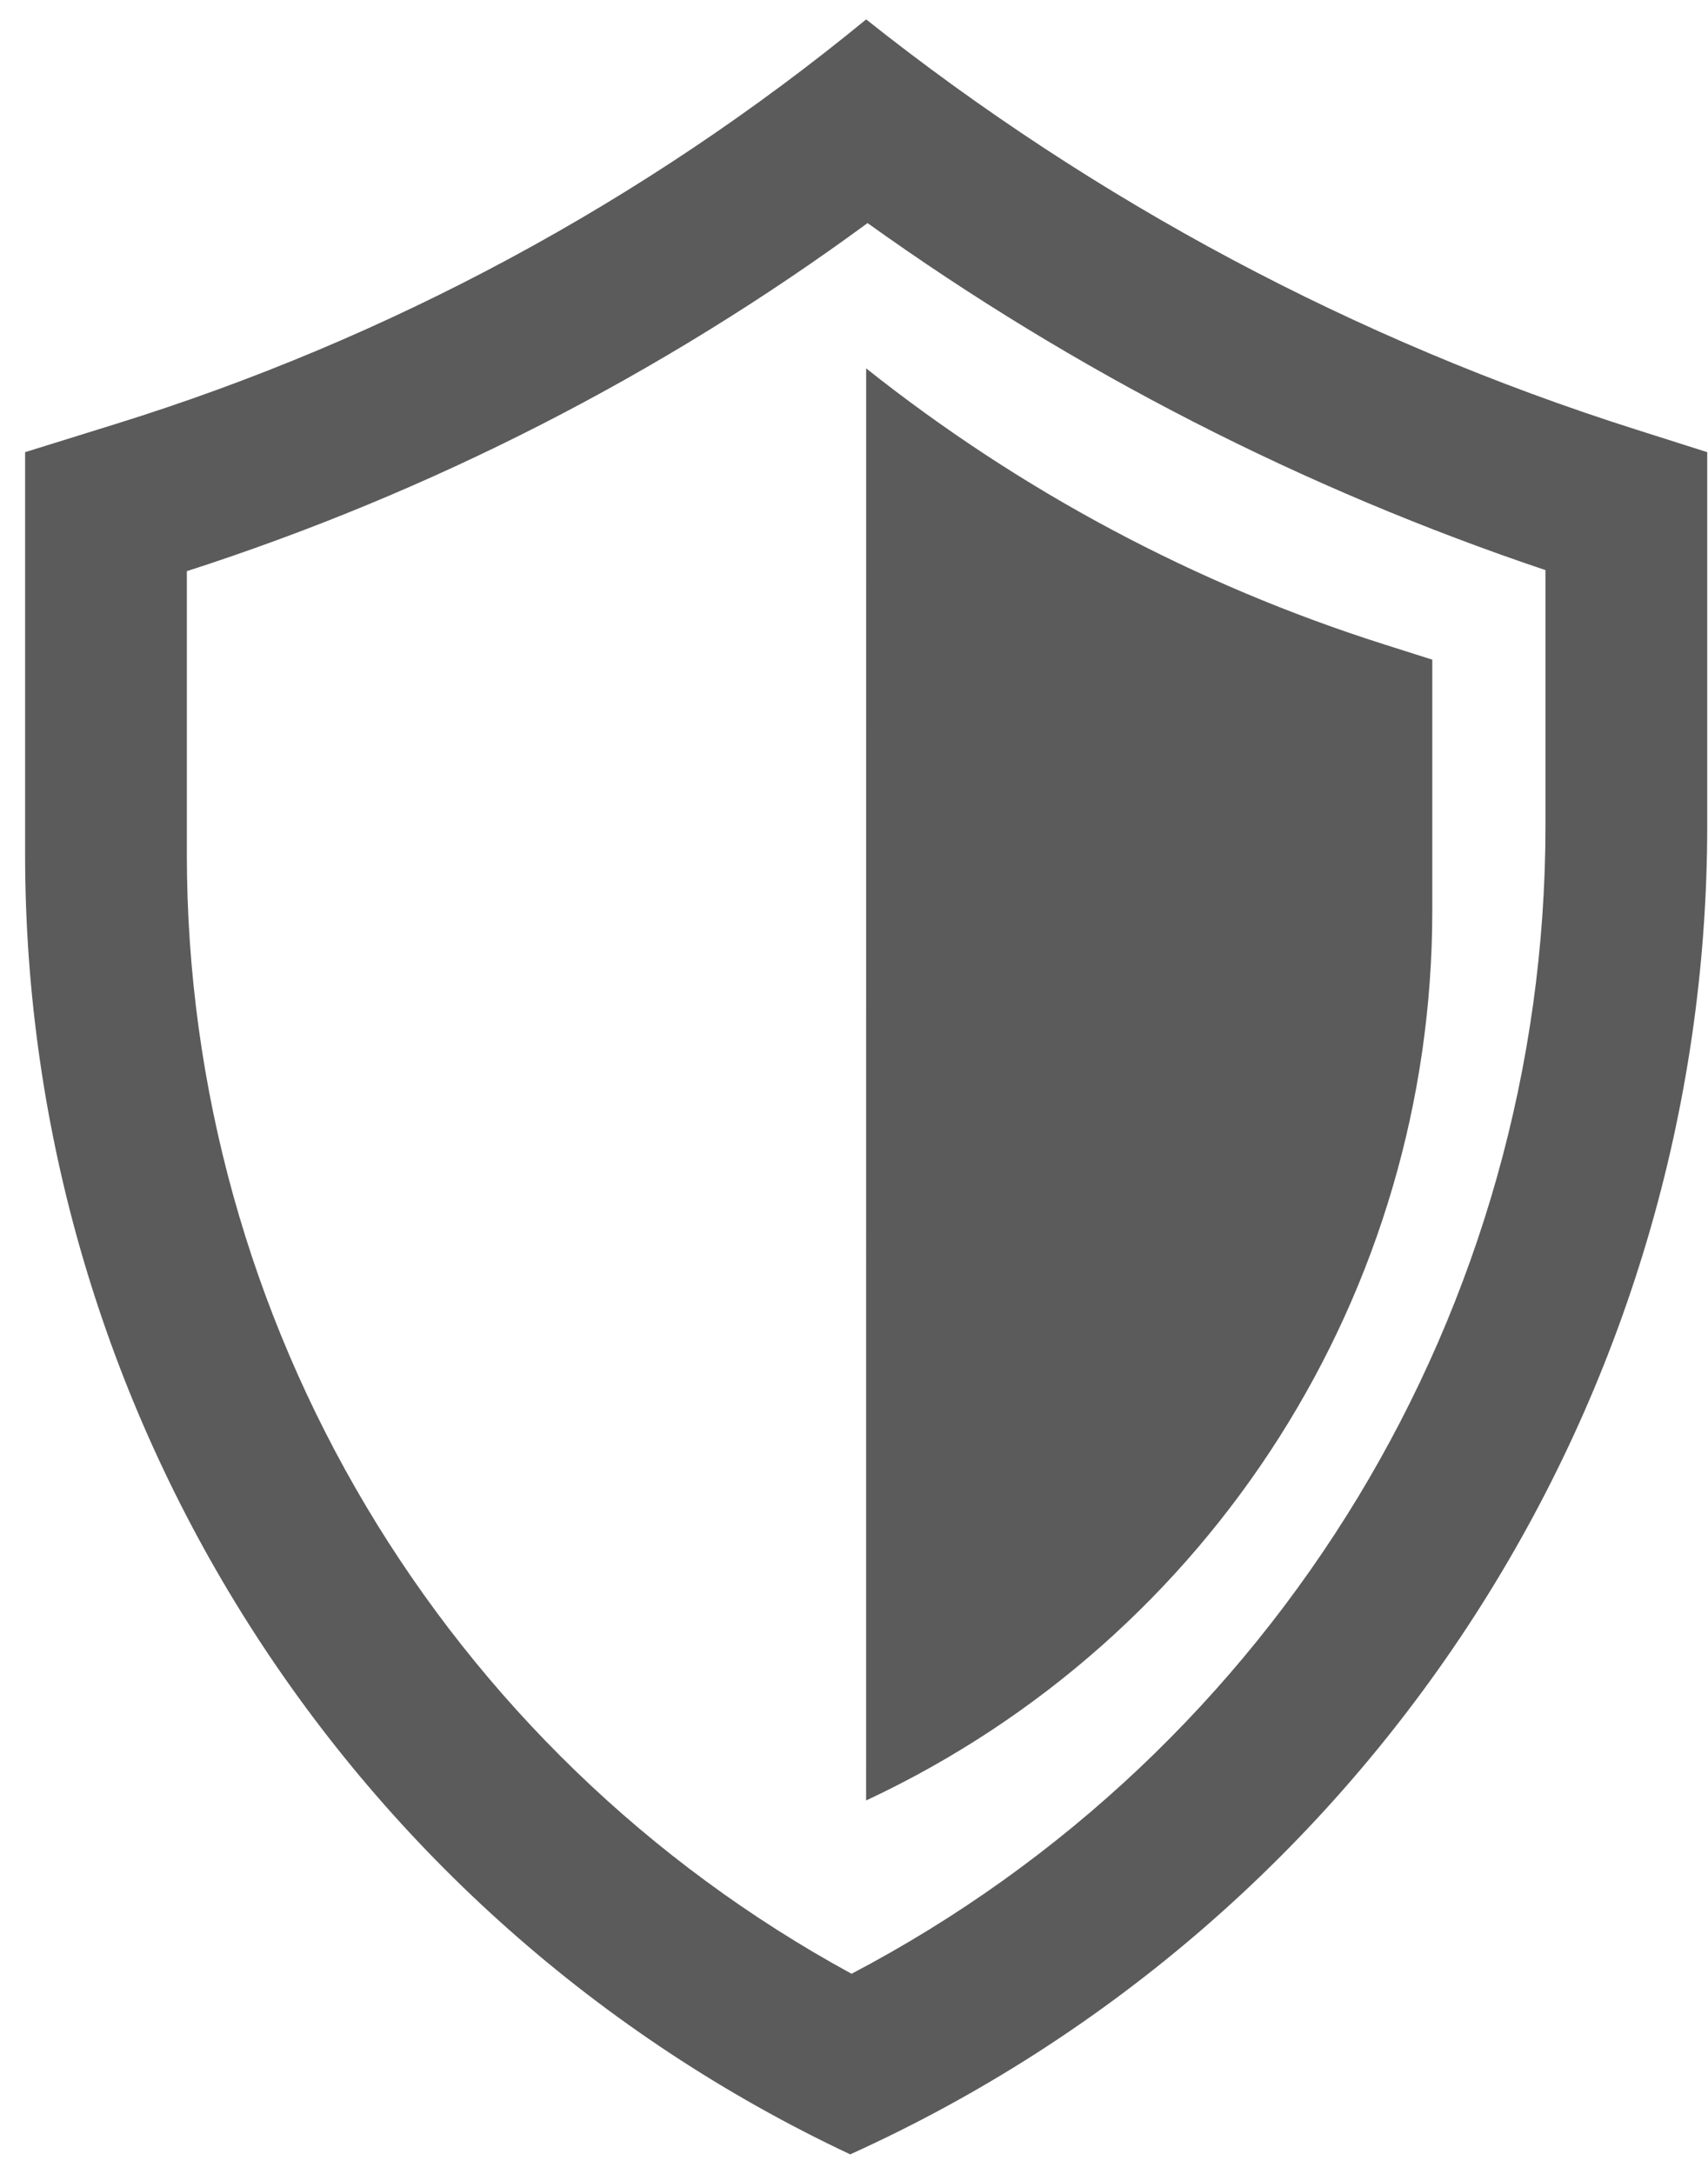 <svg width="33px" height="42px" viewBox="0 0 33 42" version="1.1" xmlns="http://www.w3.org/2000/svg" xmlns:xlink="http://www.w3.org/1999/xlink">
    <title>Contact Cards - Icon - Data Security</title>
    <g id="Contact" stroke="none" stroke-width="1" fill="none" fill-rule="evenodd">
        <path d="M16.735,7.117 C19.718,9.489 23.109,11.296 26.741,12.449 L27.673,12.745 L27.673,17.598 C27.673,24.956 23.42,31.64 16.778,34.765 L16.734,34.785 L16.735,7.117 Z M3.61,16.507 C3.61,25.56 8.571,33.84 16.453,38.134 C24.661,33.825 29.86,25.297 29.86,15.947 L29.86,11.015 C25.182,9.442 20.768,7.181 16.762,4.31 C12.772,7.241 8.331,9.513 3.61,11.035 L3.61,16.507 Z M0.485,8.736 L2.221,8.196 C7.519,6.551 12.447,3.895 16.735,0.375 C21.167,3.898 26.205,6.583 31.601,8.296 L32.985,8.736 L32.985,15.947 C32.985,27.014 26.508,37.057 16.427,41.623 C6.696,37.046 0.485,27.26 0.485,16.507 L0.485,8.736 Z" id="Contact-Cards---Icon---Data-Security" fill="#5B5B5B"></path>
    </g>
</svg>